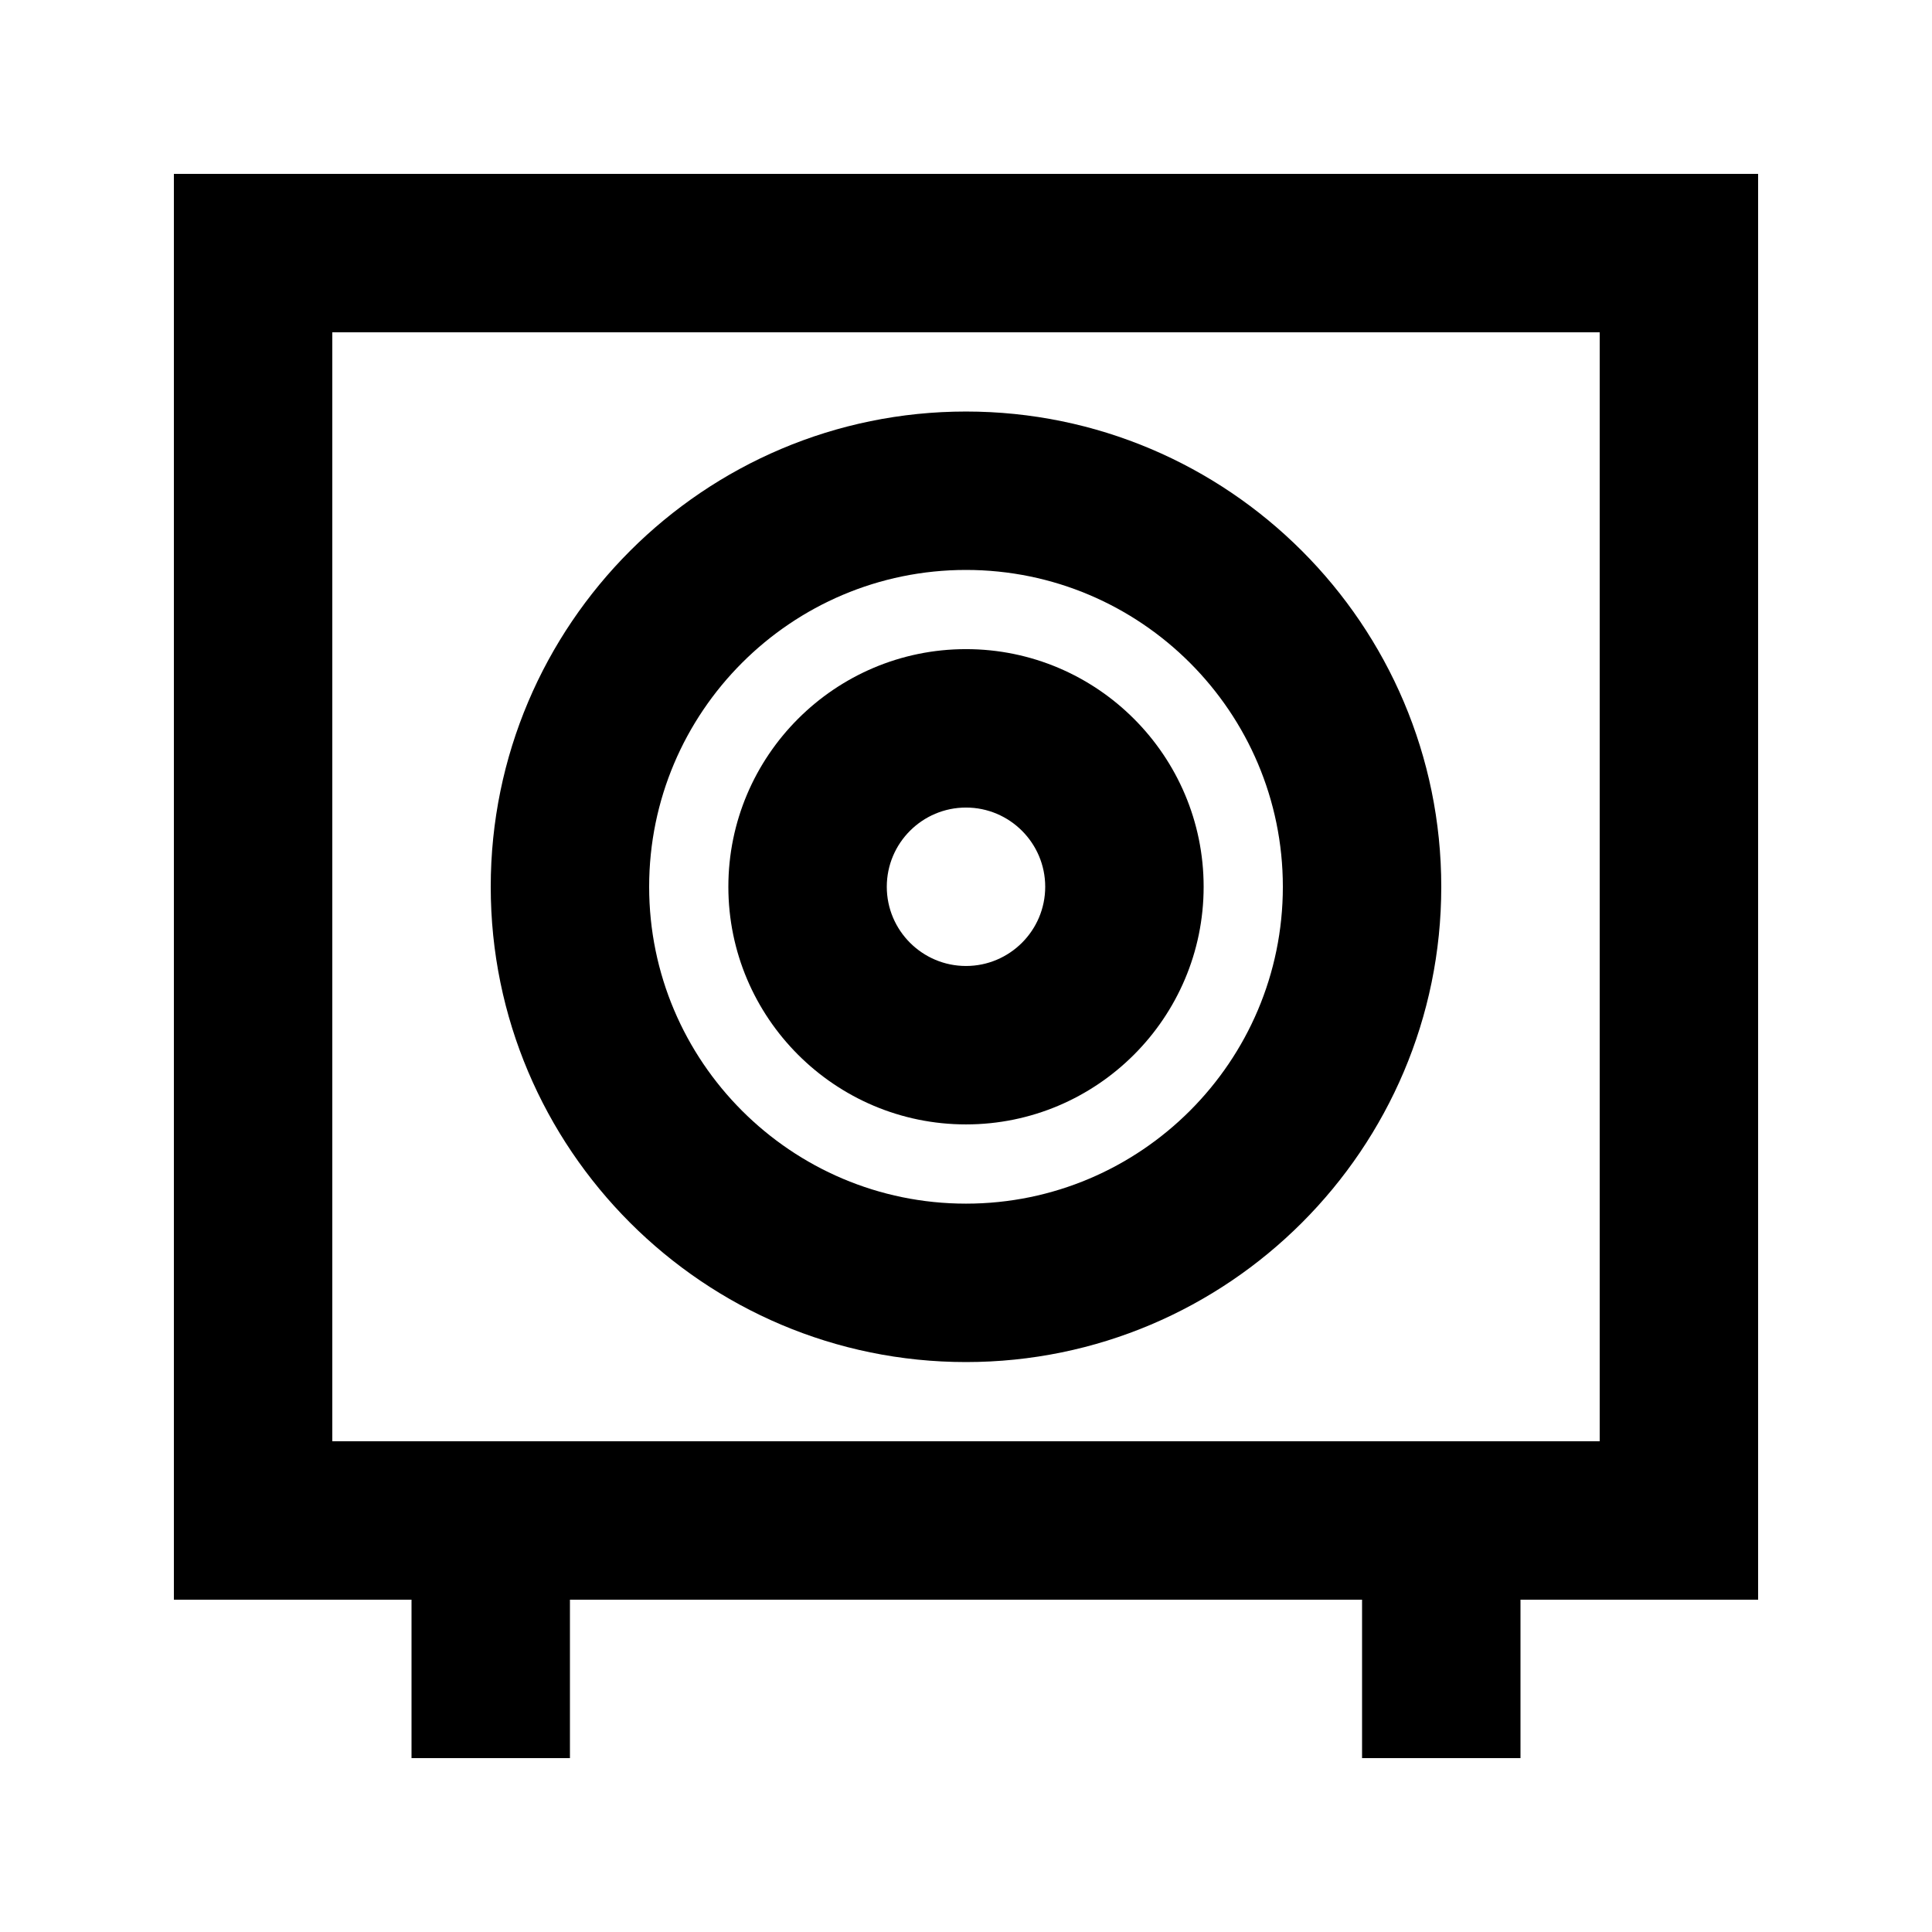 <?xml version="1.0" encoding="UTF-8"?>
<!-- Uploaded to: ICON Repo, www.iconrepo.com, Generator: ICON Repo Mixer Tools -->
<svg fill="#000000" width="800px" height="800px" version="1.1" viewBox="144 144 512 512" xmlns="http://www.w3.org/2000/svg">
 <g>
  <path d="m609.92 190.08h-419.84v377.86h62.977v41.984h41.984v-41.984h209.92v41.984h41.984v-41.984h62.977zm-41.984 335.87h-335.87v-293.89h335.87z"/>
  <path d="m400 504.96c69.461 0 125.95-56.488 125.95-125.95 0-69.461-56.488-125.95-125.95-125.95-69.461 0-125.95 56.488-125.95 125.95s56.488 125.95 125.95 125.95zm0-209.92c46.309 0 83.969 37.66 83.969 83.969 0 46.309-37.66 83.969-83.969 83.969s-83.969-37.66-83.969-83.969c0-46.309 37.66-83.969 83.969-83.969z"/>
  <path d="m400 441.98c34.723 0 62.977-28.254 62.977-62.977 0-34.723-28.254-62.977-62.977-62.977s-62.977 28.254-62.977 62.977c0 34.719 28.254 62.977 62.977 62.977zm0-83.969c11.566 0 20.992 9.406 20.992 20.992 0 11.586-9.426 20.992-20.992 20.992s-20.992-9.406-20.992-20.992c0-11.59 9.426-20.992 20.992-20.992z"/>
 </g>
</svg>
